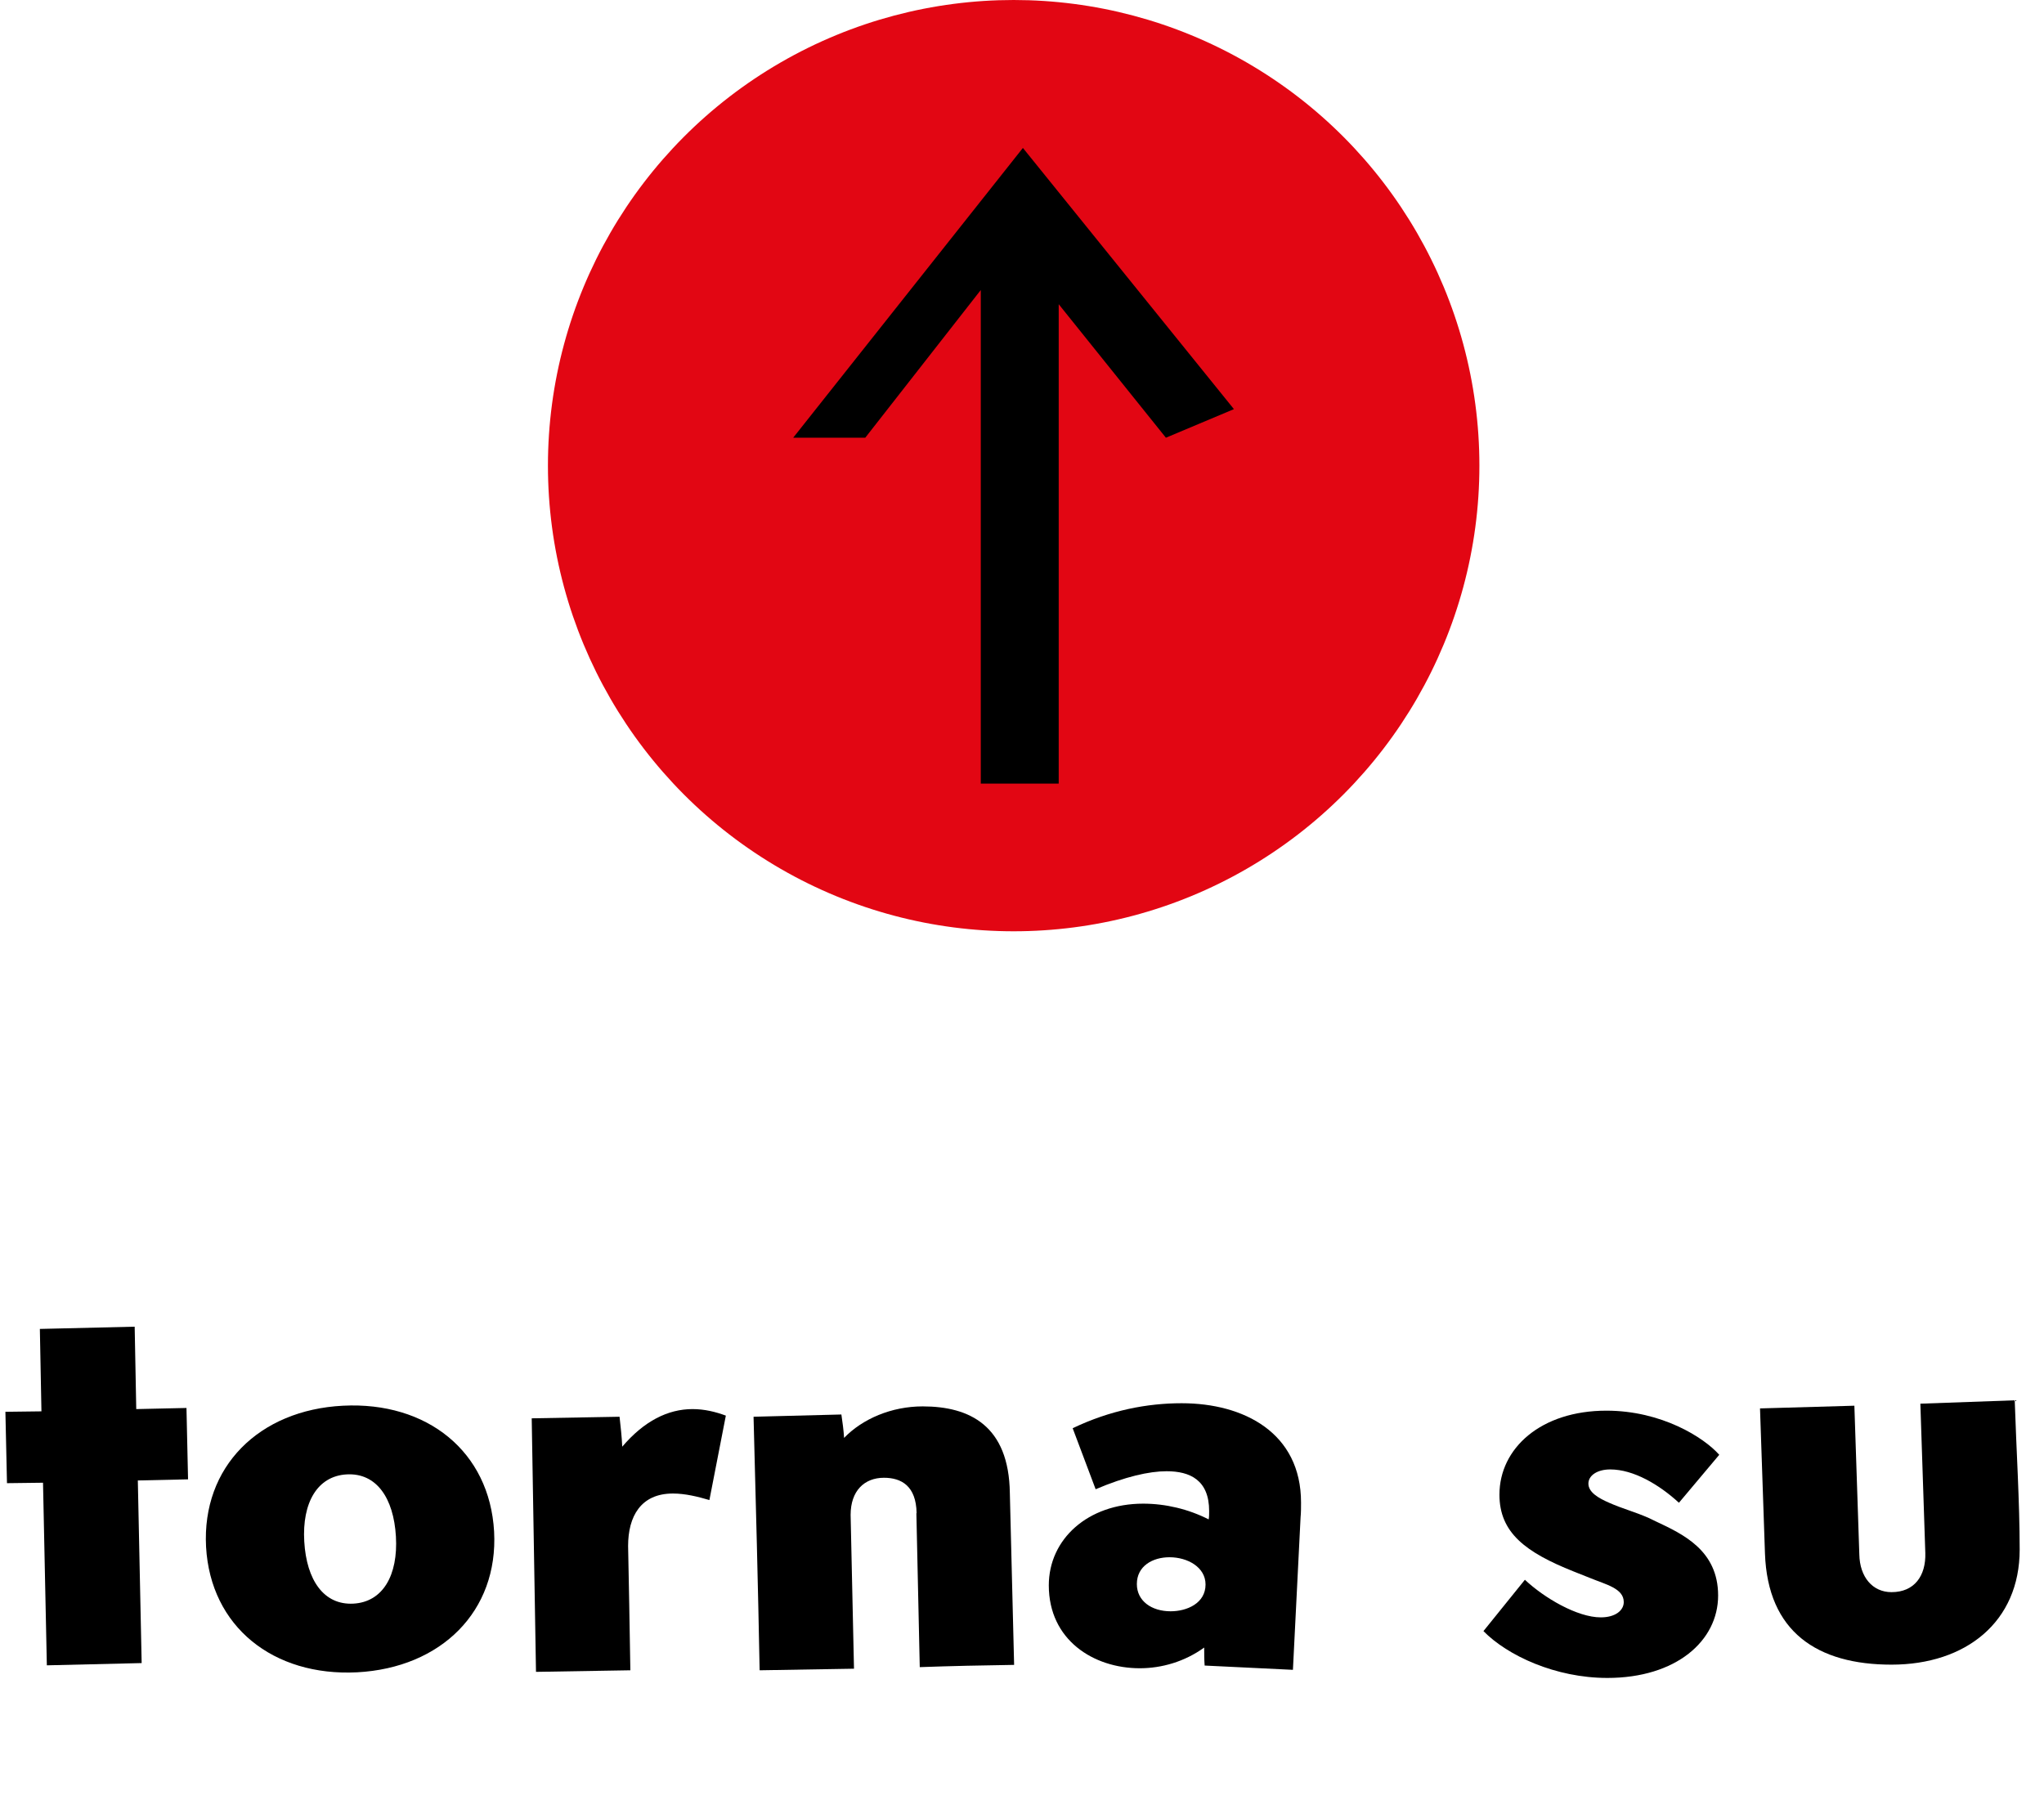 <svg xmlns="http://www.w3.org/2000/svg" id="Livello_2" viewBox="0 0 90.76 80.33"><defs><style>.cls-1{fill:#000;}.cls-1,.cls-2{stroke-width:0px;}.cls-2{fill:#e20613;}</style></defs><g id="Livello_1-2"><path class="cls-1" d="M8.35,65.7l-2.23.05.17,8.11-4.21.1-.17-8.11-1.6.02-.07-3.17,1.6-.02-.07-3.66,4.21-.1.07,3.66,2.23-.05.07,3.17Z"></path><path class="cls-1" d="M15.23,62.43c3.73-.19,6.51,2.03,6.71,5.59.19,3.54-2.35,6.05-6.08,6.25-3.73.19-6.51-2.03-6.71-5.57-.19-3.56,2.35-6.08,6.08-6.27ZM17.58,68.24c-.1-1.72-.87-2.83-2.18-2.76-1.31.07-1.99,1.26-1.89,2.98.1,1.72.87,2.83,2.18,2.76,1.31-.07,1.99-1.26,1.89-2.98Z"></path><path class="cls-1" d="M31.5,66.62c-.51-.15-1.07-.29-1.62-.29-1.43,0-1.99,1.02-1.99,2.33,0,.31.02.58.1,5.52l-4.19.07-.19-11.26,3.9-.07c.05.44.1.9.12,1.33.97-1.14,2.03-1.67,3.12-1.67.53,0,1.02.12,1.48.29l-.73,3.75Z"></path><path class="cls-1" d="M40.7,67.2c-.02-1.21-.68-1.57-1.45-1.57-.87,0-1.48.58-1.48,1.65l.15,6.83-4.19.07c-.07-3.73-.17-7.51-.27-11.26l3.9-.1c.05.34.1.7.12,1.04.82-.85,2.11-1.4,3.49-1.4,2.08,0,3.83.85,3.87,3.85l.19,7.63c-1.4.02-2.79.05-4.19.1l-.15-6.83Z"></path><path class="cls-1" d="M53.67,67.47c.02-.1.02-.24.02-.36,0-1.38-.85-1.77-1.89-1.77-.77,0-1.84.24-3.15.8l-1.02-2.71c1.67-.8,3.32-1.11,4.84-1.11,2.76,0,5.3,1.31,5.3,4.41,0,.22,0,.46-.02.65l-.34,6.78-3.92-.19c-.02-.27-.02-.53-.02-.8-.87.63-1.89.92-2.86.92-2.06,0-4.04-1.26-4.04-3.68,0-2.06,1.74-3.63,4.19-3.63.99,0,2.01.24,2.91.7ZM51.93,69.16c-.75,0-1.45.39-1.45,1.19,0,.75.65,1.21,1.5,1.21.73,0,1.55-.36,1.55-1.19,0-.77-.8-1.21-1.6-1.21Z"></path><path class="cls-1" d="M71.37,74.52c-2.3,0-4.43-.99-5.5-2.08l1.84-2.28c.85.8,2.32,1.67,3.37,1.67.65,0,1.02-.31,1.02-.68,0-.61-.8-.78-1.5-1.07l-.73-.29c-2.13-.85-3.29-1.72-3.29-3.41,0-2.06,1.84-3.73,4.75-3.73,2.45,0,4.33,1.19,5.01,1.96l-1.79,2.13c-.87-.8-2.01-1.48-3.05-1.48-.58,0-.97.27-.97.63,0,.39.46.65.92.85.61.27,1.11.39,1.77.68l.31.15c1.19.56,2.76,1.28,2.76,3.29s-1.86,3.66-4.92,3.66Z"></path><path class="cls-1" d="M78.15,62.55l4.19-.12.22,6.61c.02.99.58,1.67,1.43,1.67,1.02,0,1.53-.73,1.5-1.74l-.22-6.63,4.19-.15c.07,2.16.22,4.53.22,6.63,0,3.22-2.4,5.11-5.69,5.11s-5.5-1.45-5.62-4.94l-.22-6.44Z"></path><circle class="cls-2" cx="45.01" cy="20.68" r="20.68"></circle><polygon class="cls-1" points="38.42 19.44 43.55 12.88 43.55 34.8 47.01 34.8 47.01 13.51 51.77 19.44 54.79 18.17 45.42 6.57 35.22 19.44 38.42 19.44"></polygon></g></svg>